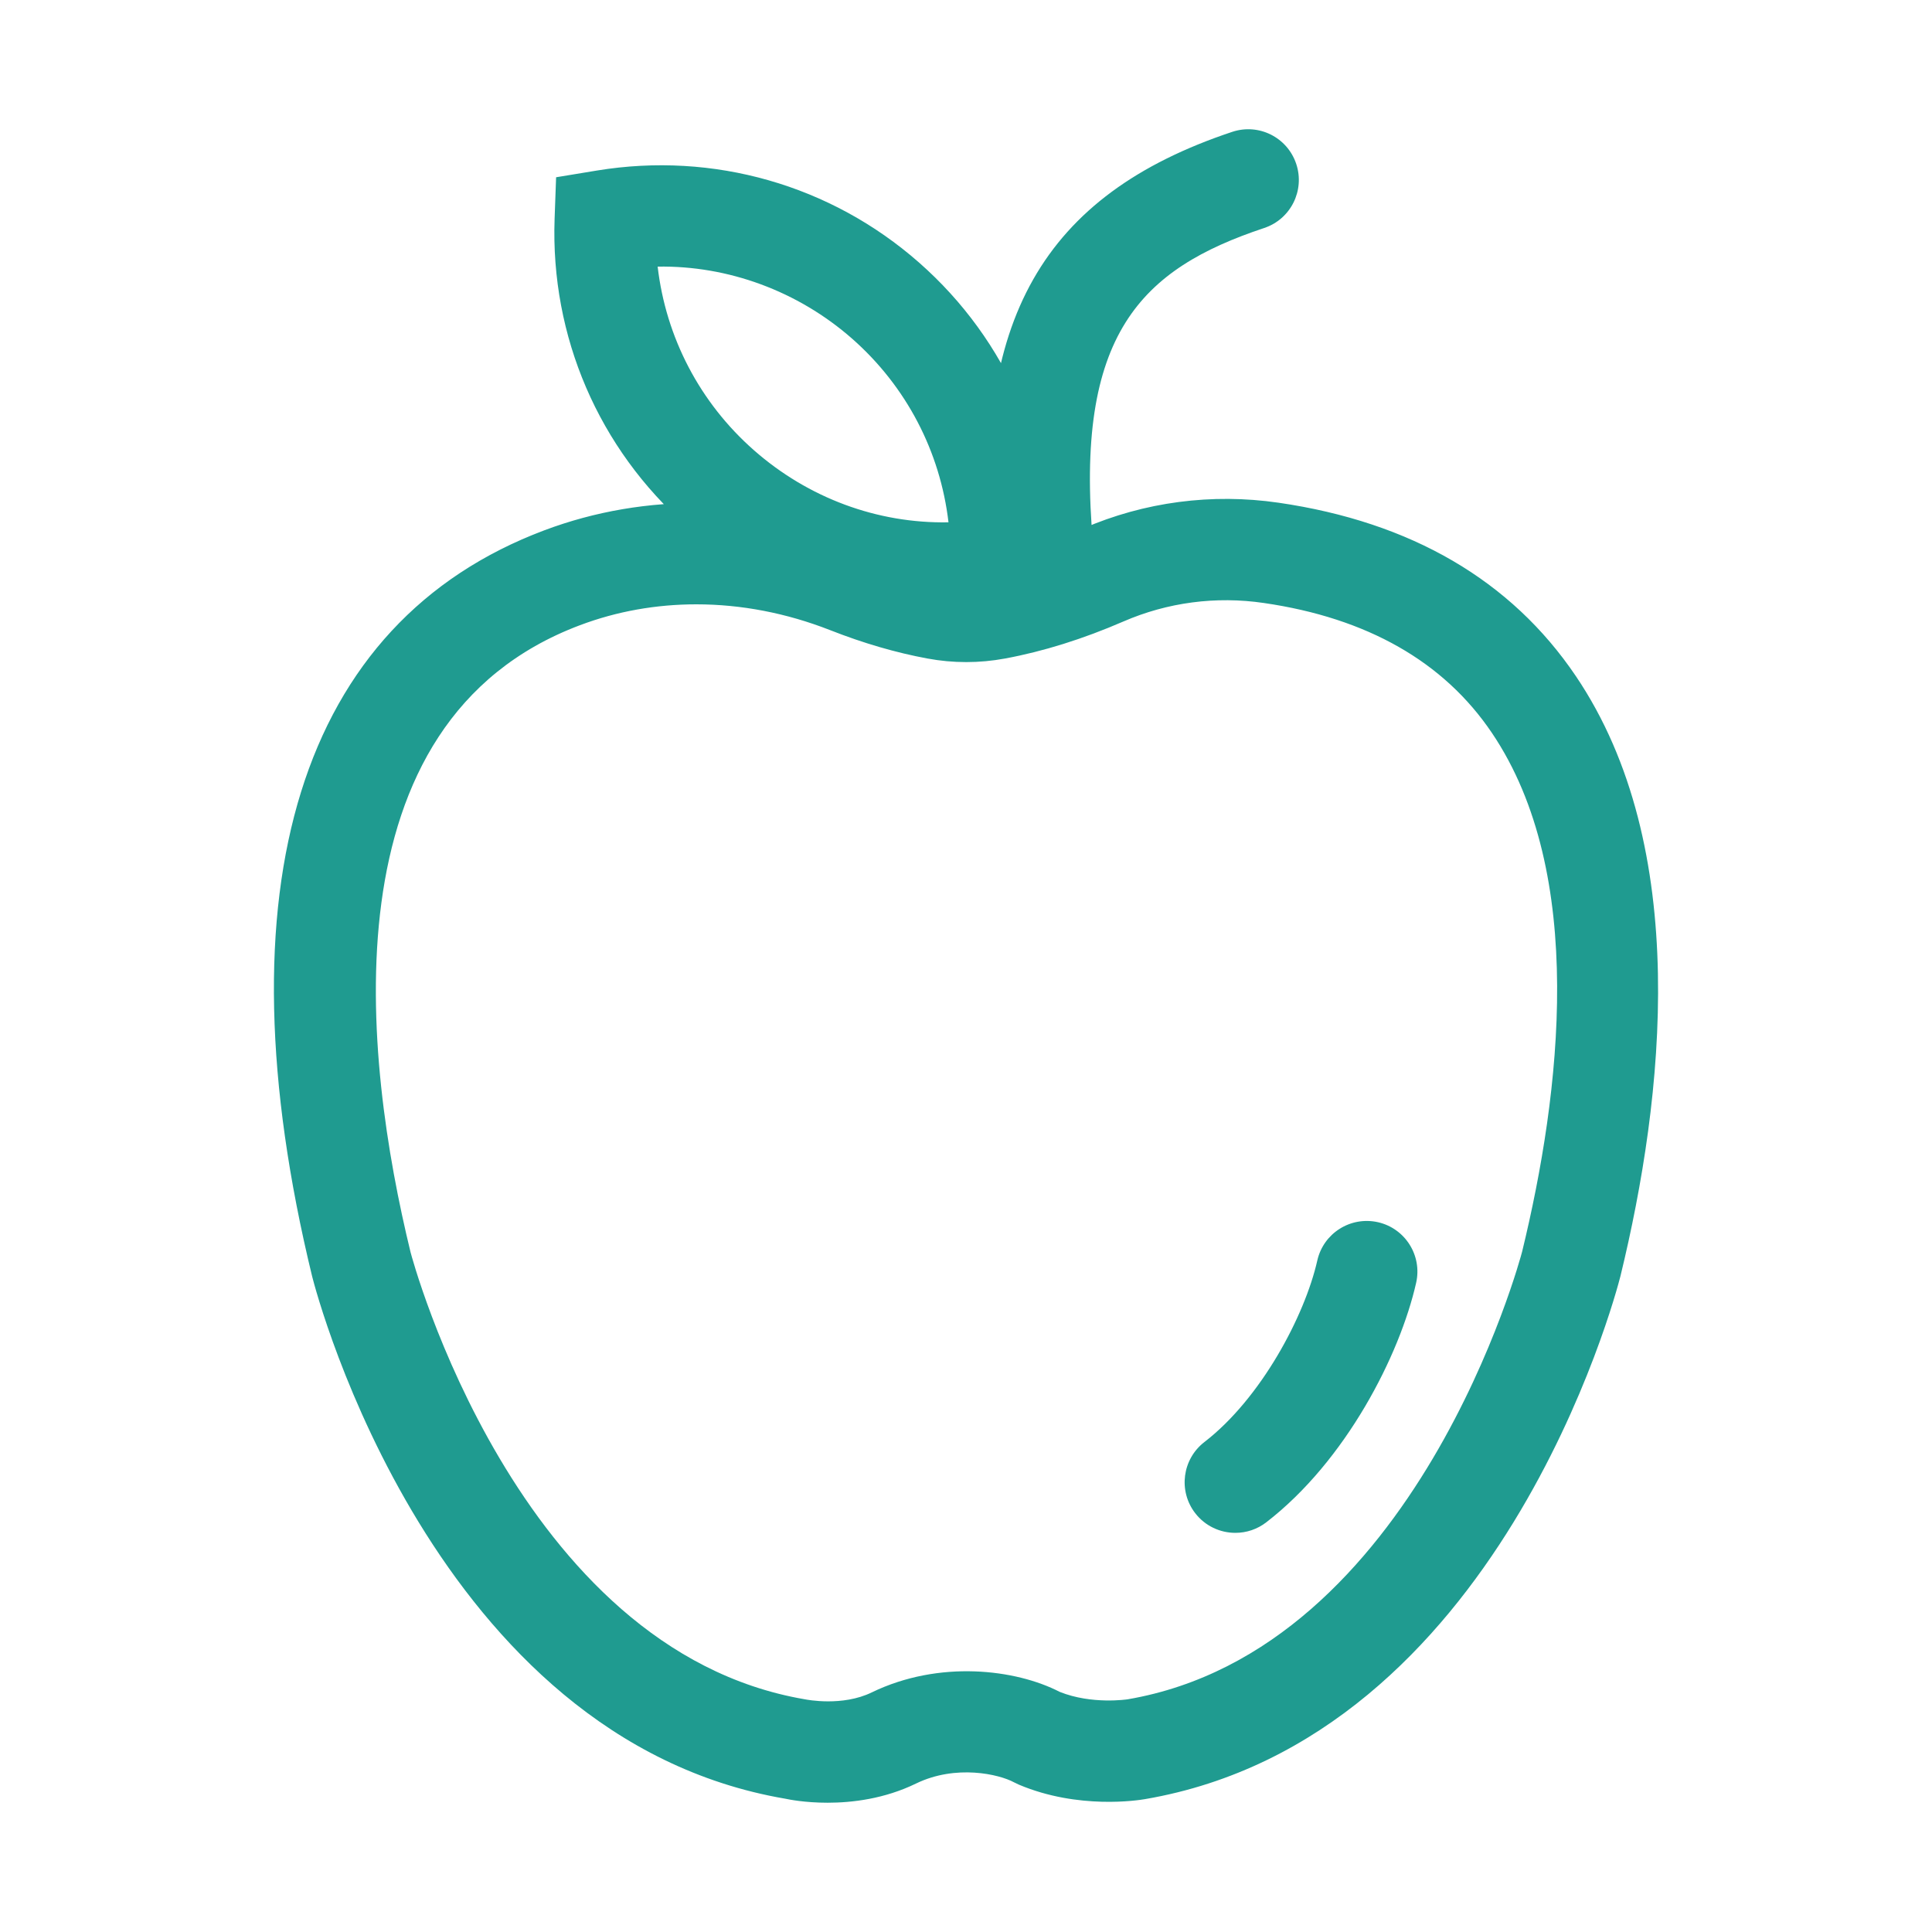 <svg xmlns="http://www.w3.org/2000/svg" fill="none" viewBox="0 0 80 80" height="80" width="80">
<path fill="#1F9B90" d="M39.119 25.826C35.215 25.826 31.434 24.419 28.451 21.796C24.791 18.577 22.791 13.934 22.965 9.056L23.027 7.34L24.721 7.061C29.536 6.271 34.397 7.655 38.056 10.872C41.715 14.089 43.715 18.732 43.543 23.611L43.481 25.326L41.787 25.607C40.897 25.754 40.004 25.826 39.119 25.826ZM31.221 18.645C33.468 20.621 36.329 21.683 39.275 21.628C38.933 18.702 37.531 16 35.285 14.024C33.036 12.049 30.143 10.992 27.232 11.04C27.572 13.965 28.973 16.669 31.221 18.645ZM43.174 24.857C42.1 24.857 41.186 24.038 41.086 22.949C40.21 13.304 43.18 8.074 51.02 5.461C52.125 5.092 53.308 5.689 53.674 6.787C54.04 7.886 53.447 9.075 52.347 9.441C47.26 11.136 44.471 13.829 45.265 22.567C45.37 23.722 44.519 24.742 43.366 24.847C43.3 24.854 43.237 24.857 43.174 24.857ZM34.269 74.647C33.33 74.647 32.657 74.511 32.518 74.481C17.957 71.99 13.126 53.644 12.928 52.865C9.004 36.737 12.417 25.769 22.534 21.961C26.749 20.375 31.498 20.454 35.909 22.188C37.032 22.629 38.129 22.949 39.171 23.142C39.729 23.247 40.294 23.245 40.85 23.142C42.121 22.907 43.467 22.483 44.85 21.883C47.385 20.783 50.182 20.415 52.94 20.816C58.432 21.615 62.575 24.031 65.254 27.998C70.048 35.098 68.903 45.428 67.099 52.843C66.895 53.644 62.064 71.99 47.408 74.499C47.143 74.544 44.659 74.94 42.193 73.9L41.984 73.8C41.378 73.471 39.588 73.047 37.927 73.854C36.626 74.486 35.29 74.647 34.269 74.647ZM28.835 25.024C27.176 25.024 25.544 25.311 24.011 25.89C13.387 29.888 15.058 43.872 17 51.851C17.036 51.992 21.363 68.317 33.32 70.363C33.415 70.382 34.886 70.669 36.097 70.079C38.885 68.728 42.053 69.115 43.881 70.057C45.211 70.591 46.679 70.367 46.692 70.365C58.659 68.317 62.986 51.992 63.028 51.828C64.626 45.258 65.712 36.175 61.776 30.347C59.787 27.399 56.611 25.59 52.336 24.969C50.349 24.676 48.337 24.945 46.521 25.733C44.847 26.459 43.196 26.976 41.615 27.268C40.554 27.465 39.466 27.465 38.406 27.268C37.104 27.028 35.747 26.633 34.375 26.093C32.561 25.382 30.682 25.024 28.835 25.024ZM51.153 63.472C50.525 63.472 49.904 63.192 49.49 62.656C48.782 61.738 48.954 60.421 49.87 59.713C52.214 57.907 54.028 54.49 54.547 52.193C54.803 51.064 55.922 50.356 57.055 50.608C58.185 50.863 58.895 51.986 58.64 53.116C57.965 56.108 55.735 60.49 52.433 63.036C52.067 63.319 51.616 63.473 51.153 63.472Z"></path>
</svg>
